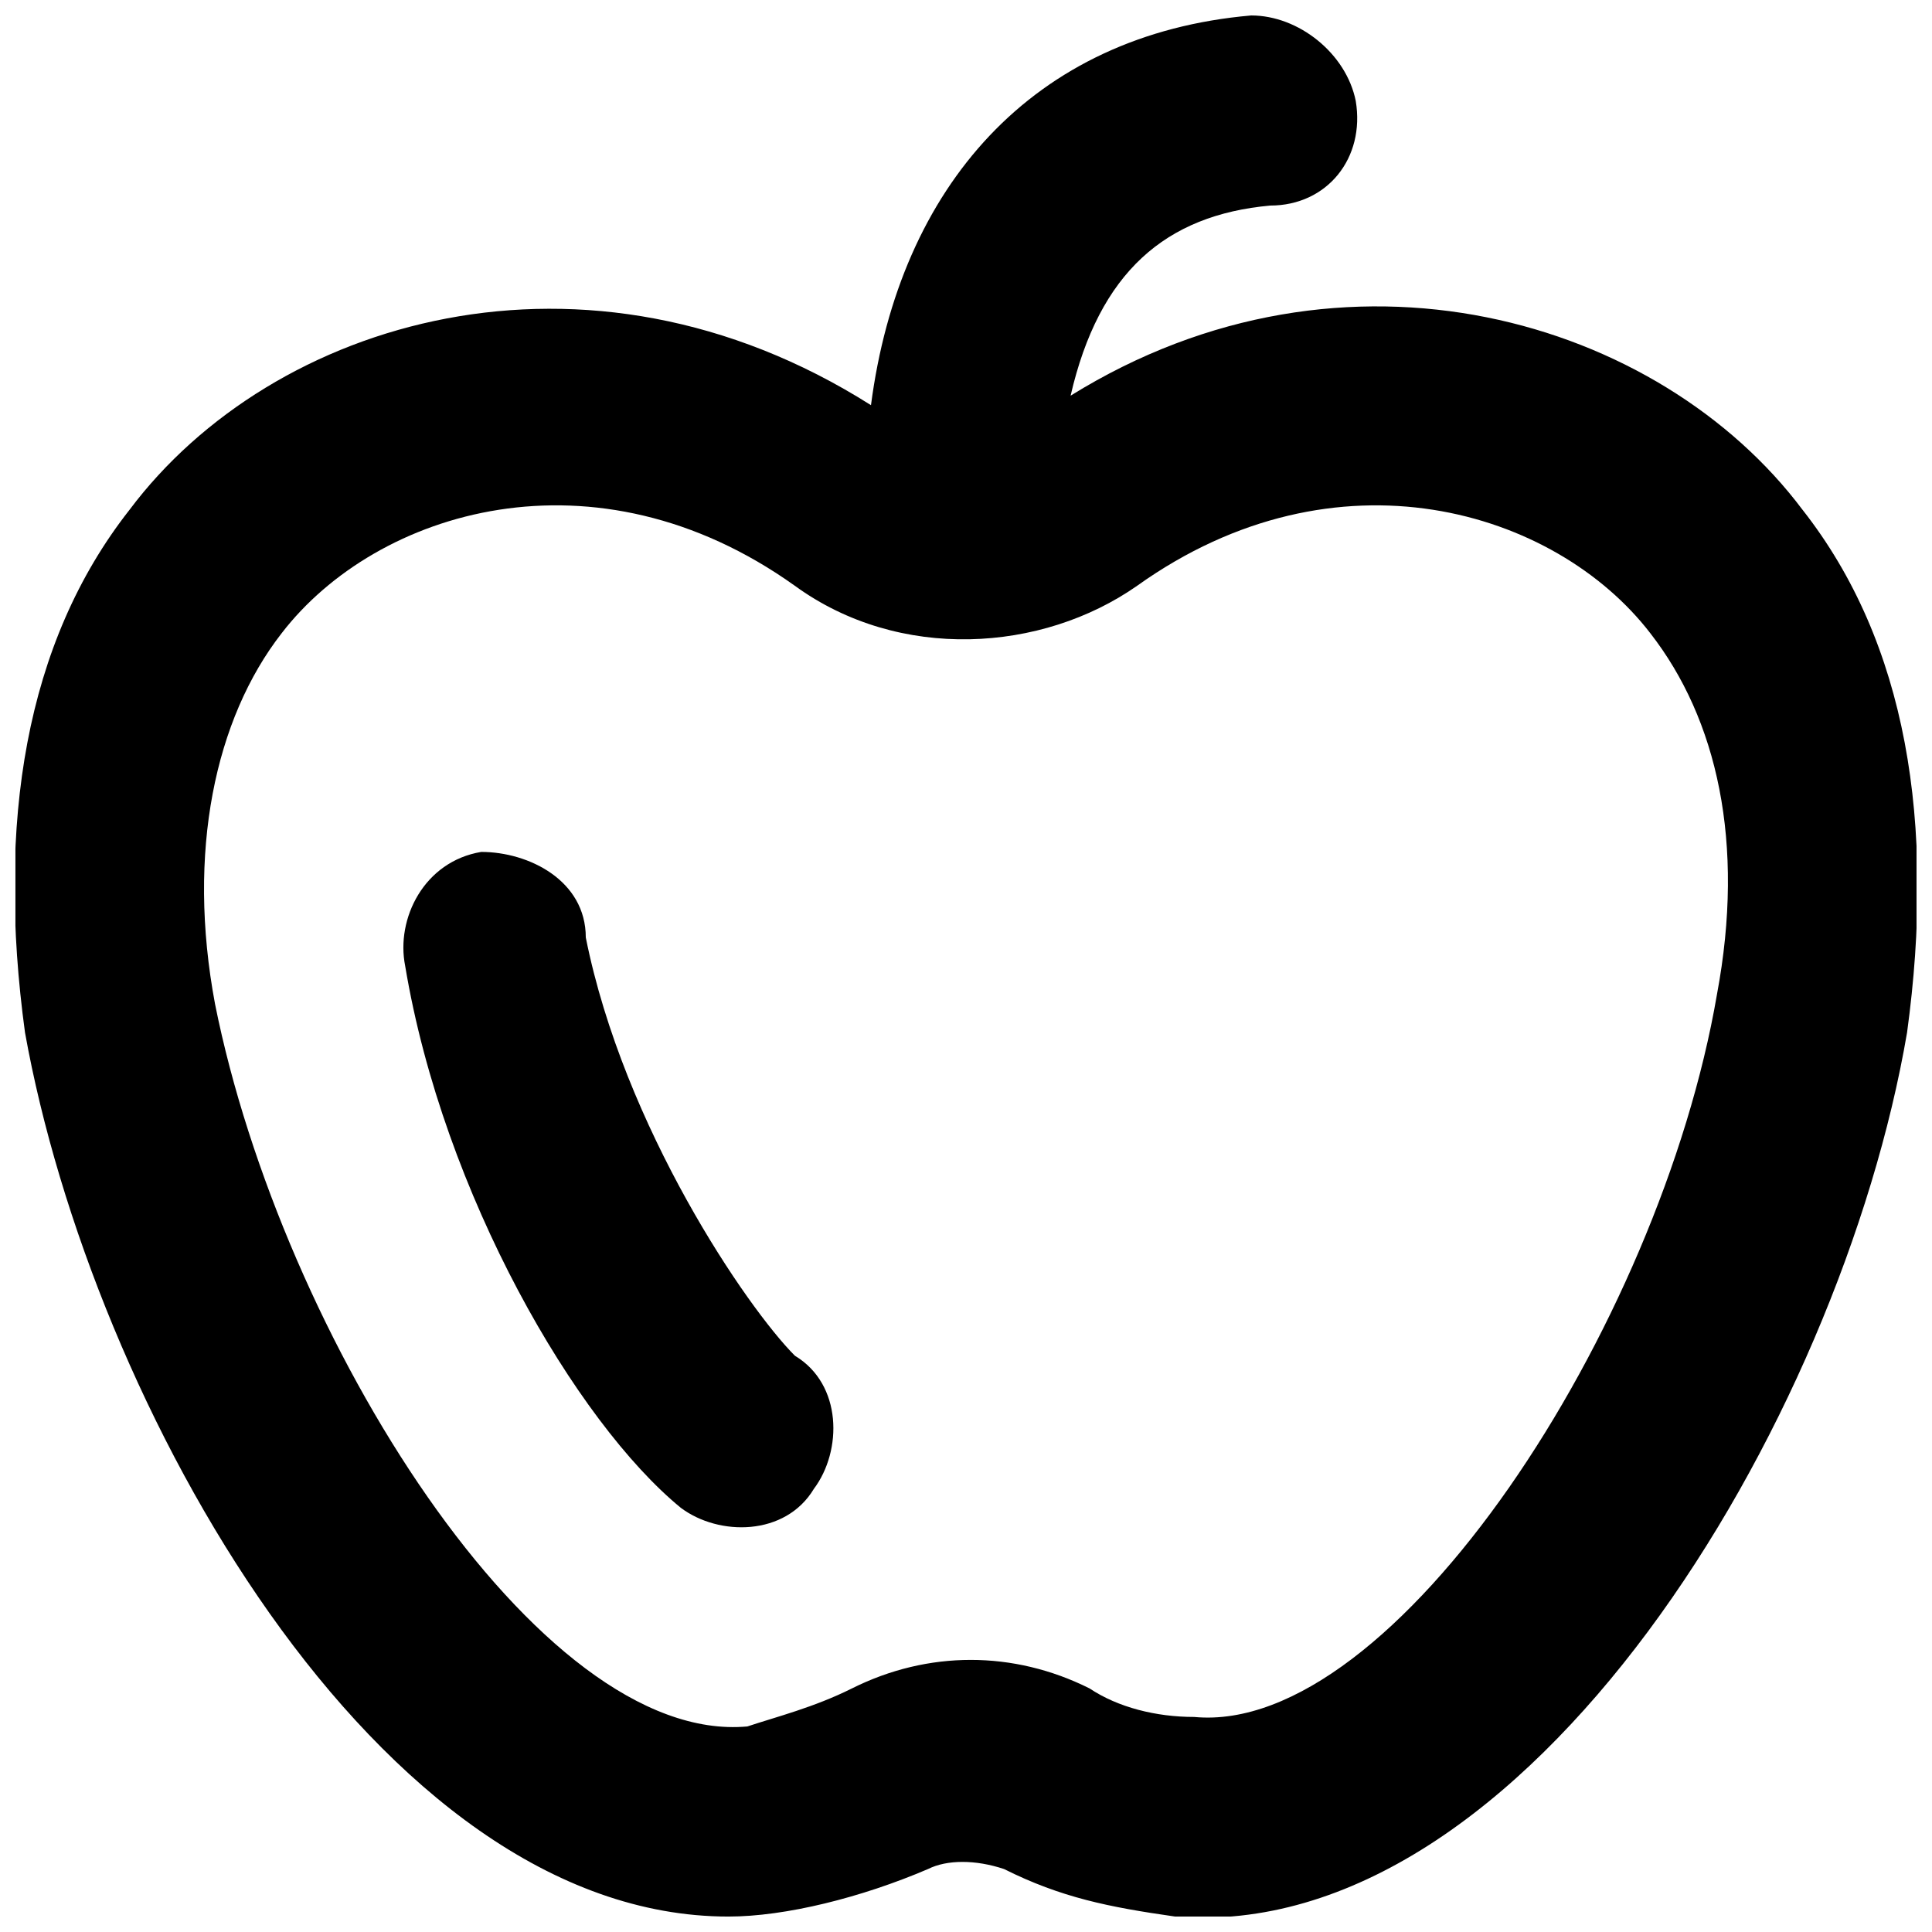 <?xml version="1.0" encoding="UTF-8"?>
<!-- Uploaded to: SVG Repo, www.svgrepo.com, Generator: SVG Repo Mixer Tools -->
<svg width="800px" height="800px" version="1.1" viewBox="144 144 512 512" xmlns="http://www.w3.org/2000/svg">
 <defs>
  <clipPath id="a">
   <path d="m148.09 148.09h503.81v503.81h-503.81z"/>
  </clipPath>
 </defs>
 <g clip-path="url(#a)">
  <path d="m621.68 279.09c-37.785-50.383-120.91-75.57-193.96-30.23 7.559-32.746 25.191-47.863 52.898-50.383 15.113 0 25.191-12.594 22.672-27.711-2.519-12.59-15.117-22.668-27.711-22.668-57.938 5.039-93.207 45.344-100.76 103.28-75.57-47.863-158.7-22.672-196.48 27.711-27.711 35.266-35.266 83.129-27.711 138.55 17.633 98.242 93.203 234.27 186.41 234.27 15.113 0 35.266-5.039 52.898-12.594 5.039-2.519 12.594-2.519 20.152 0 15.113 7.559 27.711 10.078 45.344 12.594 93.203 7.559 176.33-130.99 193.96-234.27 7.559-55.422 0-103.28-27.707-138.55zm-22.672 128.47c-15.113 88.168-85.648 196.48-138.55 191.45-10.078 0-20.152-2.519-27.711-7.559-20.152-10.078-42.824-10.078-62.977 0-10.074 5.039-20.152 7.559-27.711 10.078-55.418 5.039-123.43-103.28-141.07-191.45-7.559-40.305 0-75.57 17.633-98.242 25.191-32.746 83.129-50.383 136.03-12.594 27.711 20.152 65.496 17.633 90.688 0 52.898-37.785 110.84-20.152 136.03 12.594 17.637 22.672 25.191 55.418 17.637 95.723z"/>
 </g>
 <path d="m299.24 392.44c0-15.113-15.117-22.672-27.711-22.672-15.113 2.519-22.672 17.633-20.152 30.23 10.078 60.457 45.344 120.91 73.051 143.59 10.078 7.559 27.711 7.559 35.266-5.039 7.559-10.078 7.559-27.711-5.039-35.266-12.594-12.598-45.34-60.457-55.414-110.84z"/>
</svg>